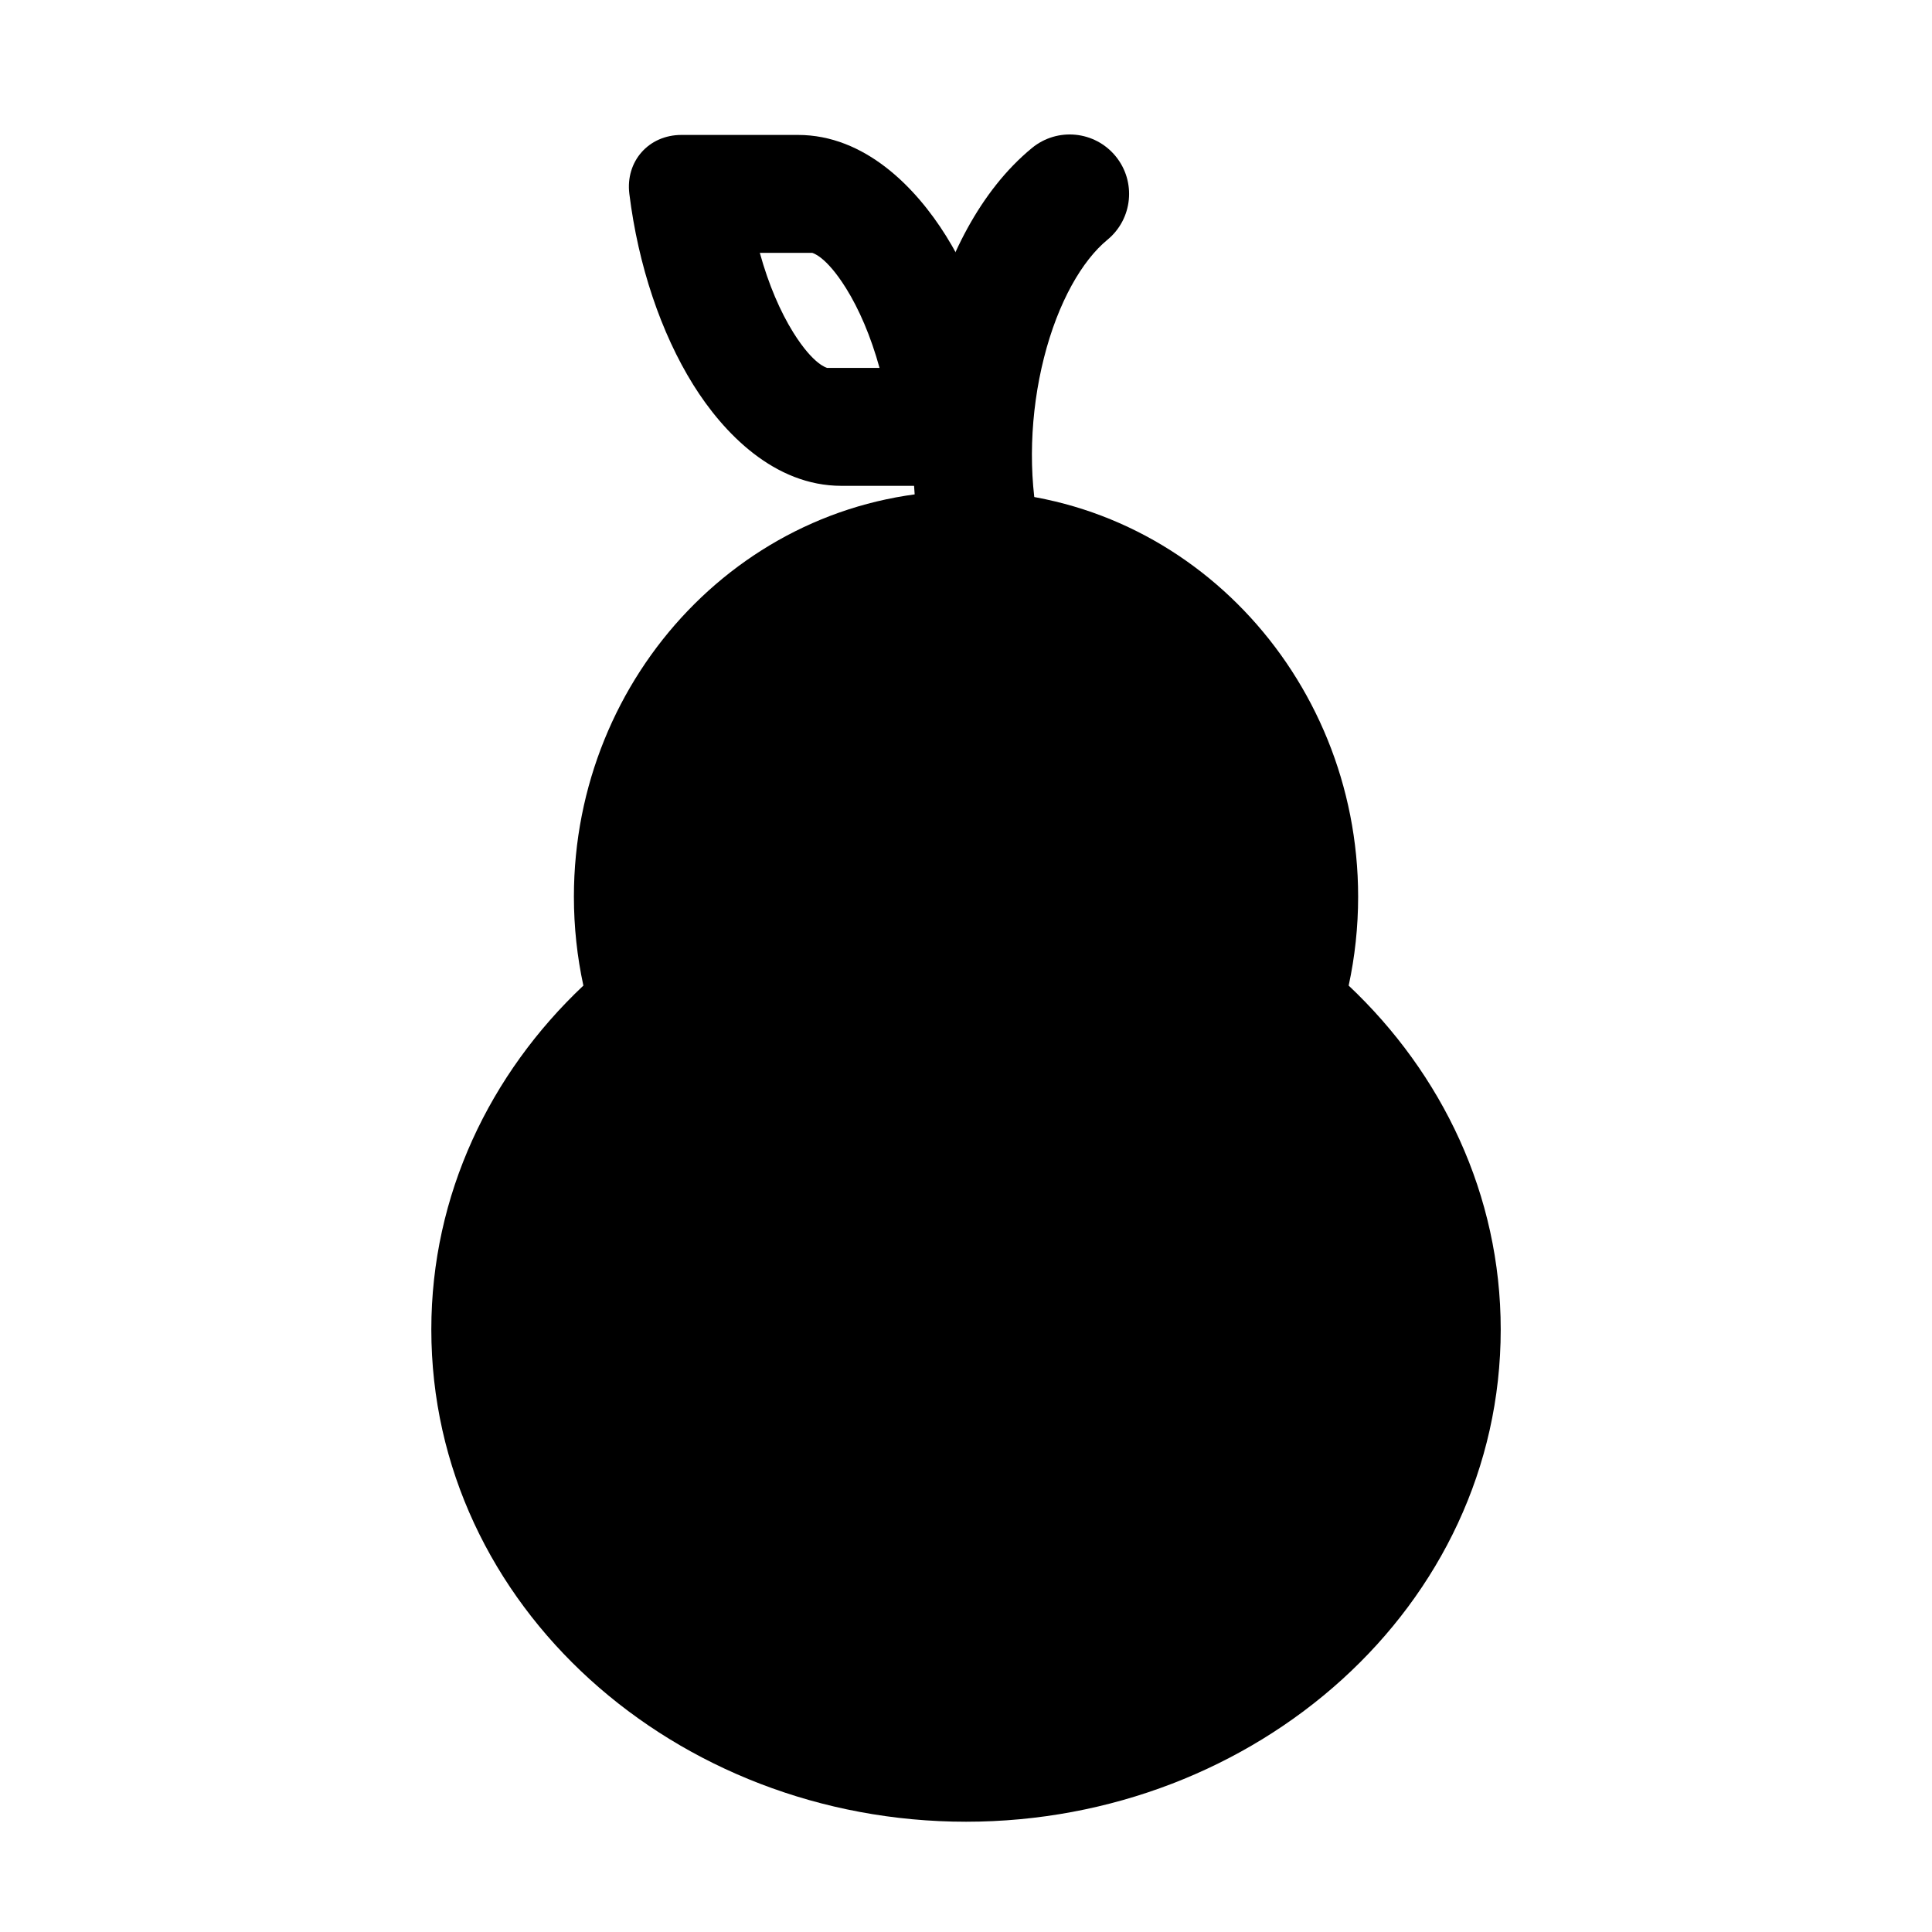 <?xml version="1.0" encoding="UTF-8"?>
<!-- Uploaded to: SVG Repo, www.svgrepo.com, Generator: SVG Repo Mixer Tools -->
<svg fill="#000000" width="800px" height="800px" version="1.1" viewBox="144 144 512 512" xmlns="http://www.w3.org/2000/svg">
 <g fill-rule="evenodd">
  <path d="m400 274.11c-57.977 0-103.91 48.734-103.91 107.51 0 8.082 0.867 15.973 2.512 23.57-24.734 23.328-40.297 55.422-40.297 91.137 0 73.398 64.859 130.45 141.7 130.45 76.836 0 141.7-57.055 141.7-130.45 0-35.715-15.559-67.809-40.293-91.137 1.641-7.598 2.508-15.488 2.508-23.57 0-58.773-45.938-107.51-103.91-107.51z"/>
  <path d="m420.66 238.83c-3.684 14.555-4.281 30.809-1.258 44.902 1.824 8.5-3.59 16.871-12.094 18.695-8.5 1.824-16.871-3.59-18.695-12.094-4.144-19.32-3.219-40.5 1.52-59.227 4.66-18.418 13.57-36.57 27.355-47.891 6.719-5.519 16.641-4.547 22.156 2.172 5.519 6.723 4.547 16.641-2.172 22.16-6.641 5.453-13.051 16.418-16.812 31.281z"/>
  <path d="m394.71 206.52c-7.977-12.789-21.48-26.762-39.246-26.762h-30.867c-8.695 0-14.879 6.992-13.812 15.621 2.344 18.934 8.367 36.848 16.945 50.605 7.981 12.789 21.48 26.766 39.246 26.766h30.871c8.695 0 14.879-6.996 13.809-15.625-2.344-18.934-8.363-36.844-16.945-50.605zm-17.625 34.98h-13.906 0.016c0.004-0.043-3.512-0.645-8.977-9.402-3.398-5.453-6.539-12.668-8.859-21.094h13.902c-0.012 0.004-0.016 0.004-0.016 0.004 0 0.039 3.516 0.645 8.977 9.402 3.402 5.453 6.543 12.668 8.863 21.09z"/>
 </g>
</svg>